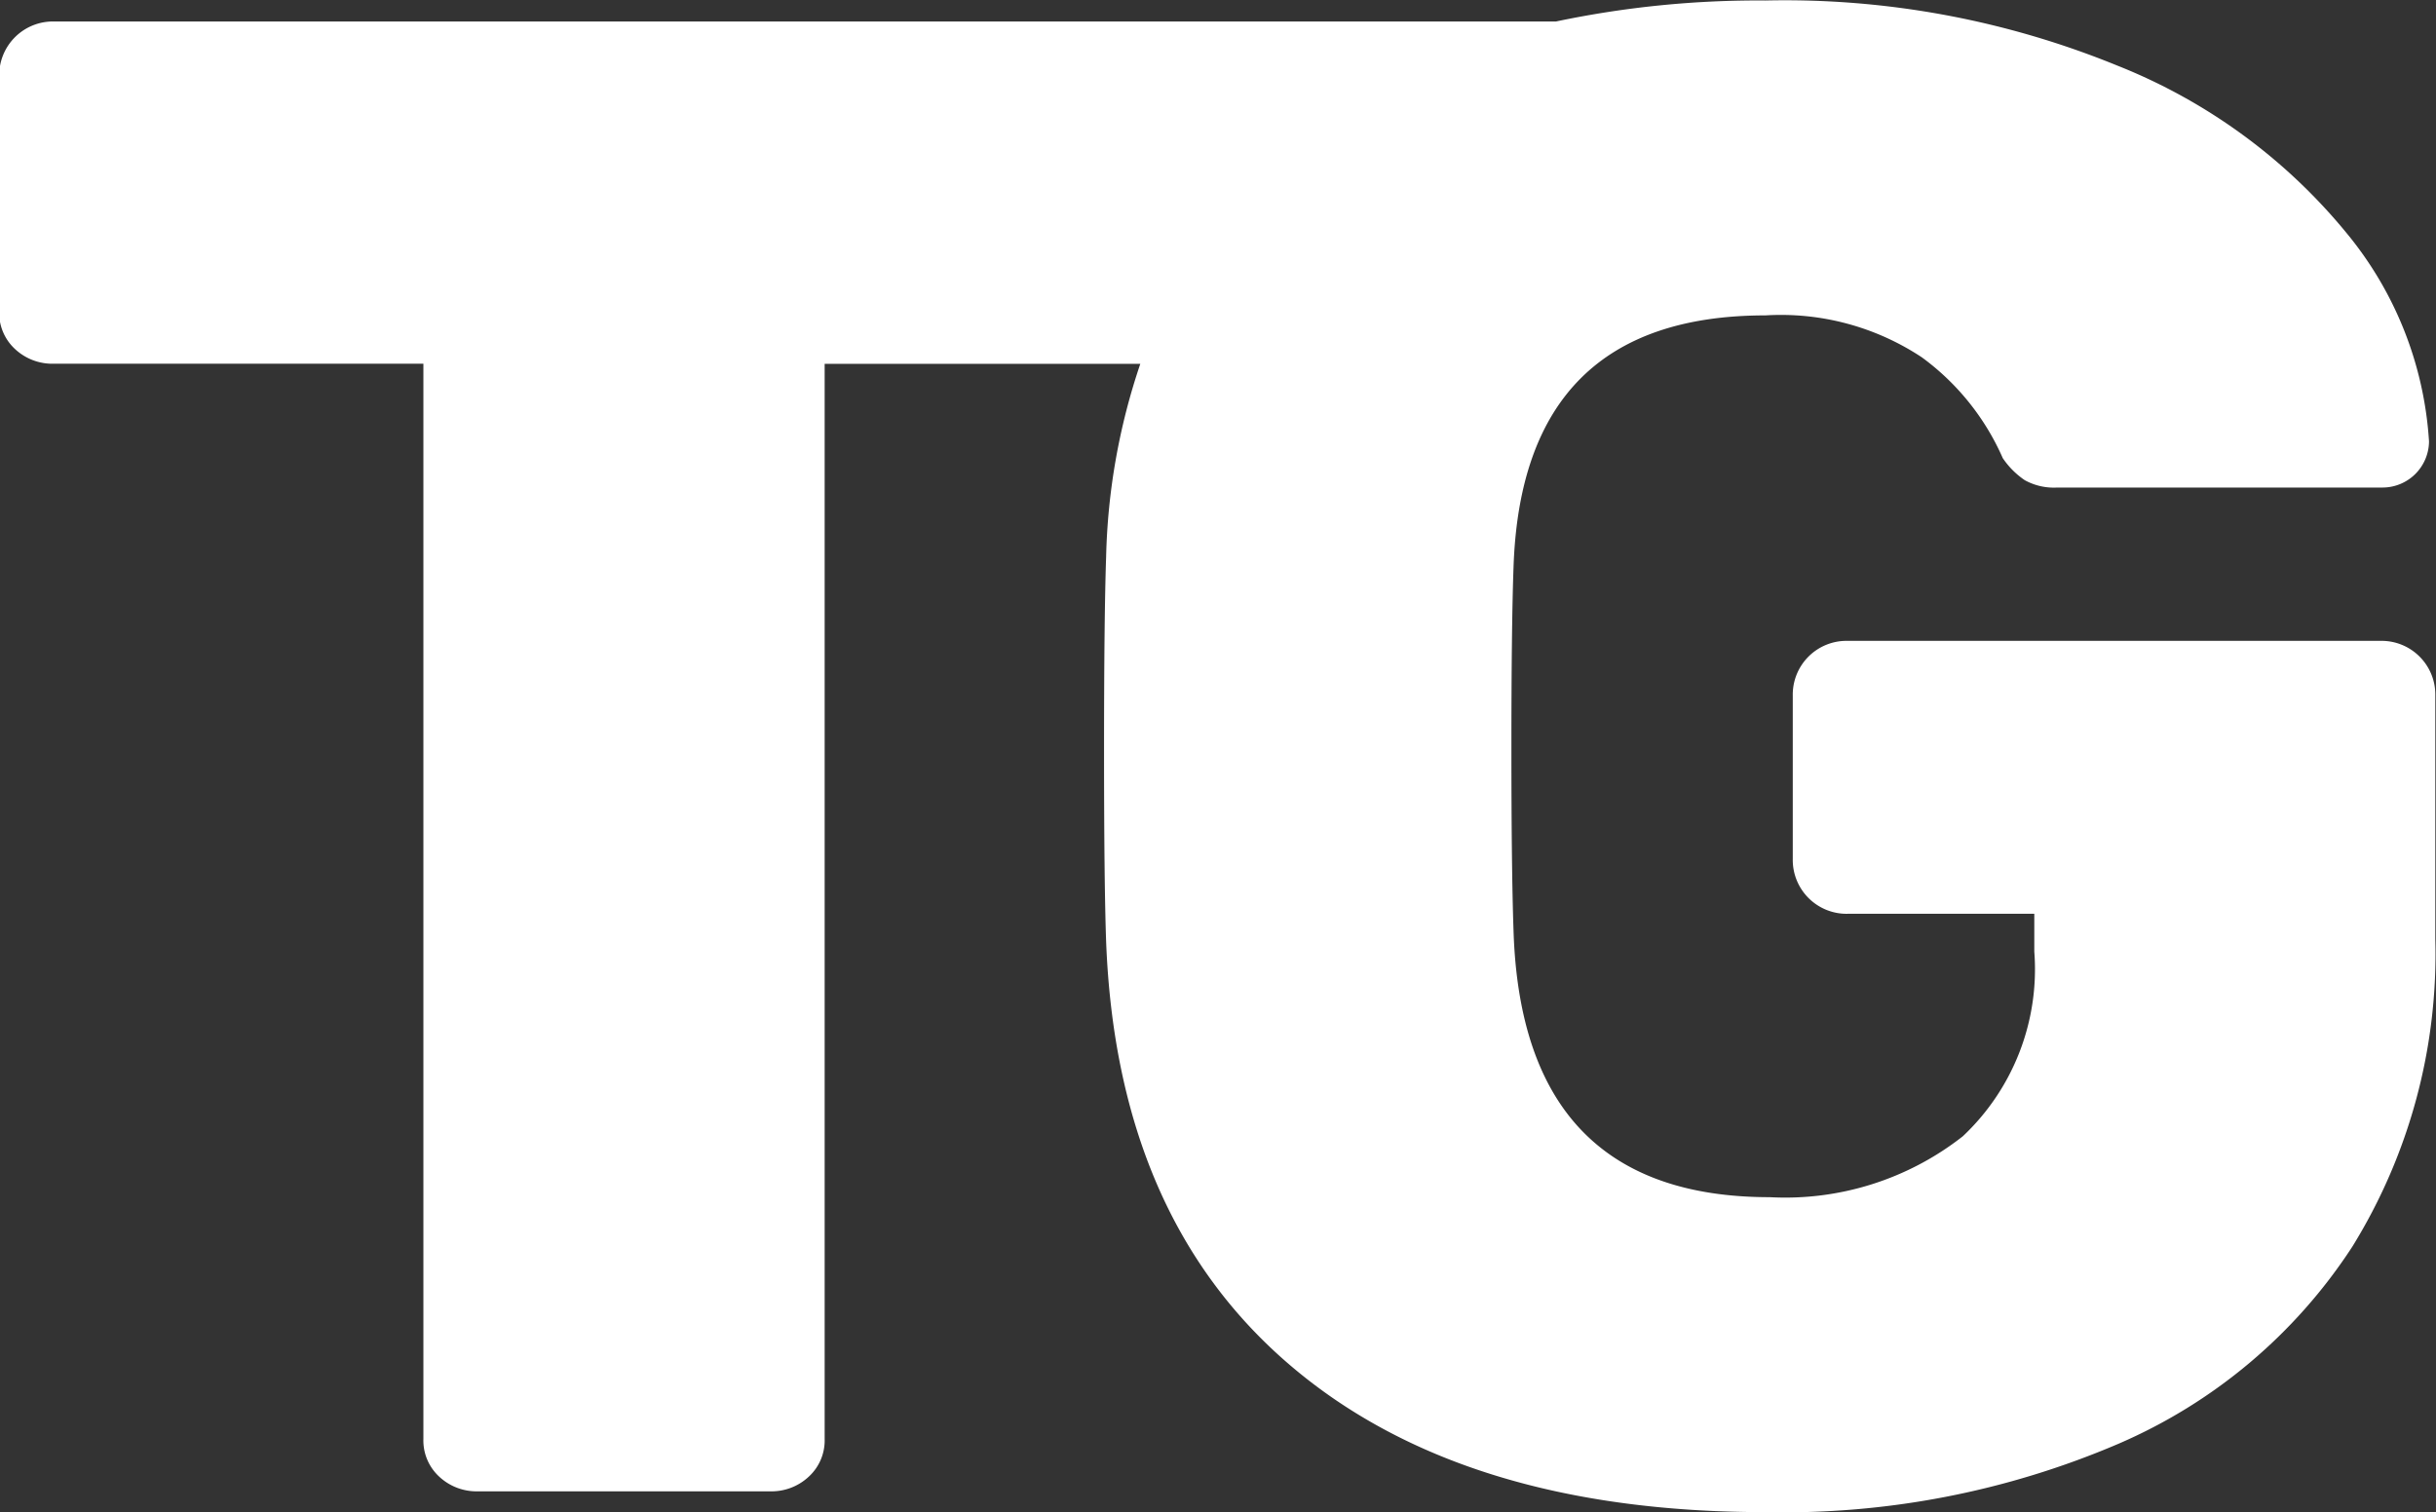 <svg xmlns="http://www.w3.org/2000/svg" width="49.532" height="30.75" viewBox="0 0 49.532 30.75">
  <rect x="0" y="0" width="49.532" height="30.75" fill="#333333" stroke="none"/>
  <defs>
    <style>
      .cls-1 {
        fill: #fff;
        fill-rule: evenodd;
      }
    </style>
  </defs>
  <path id="g" class="cls-1" d="M939.344,977.615a1.095,1.095,0,0,1-1.11-1.11v-3.331a1.093,1.093,0,0,1,1.11-1.11h10.845a1.093,1.093,0,0,1,1.11,1.11v4.953a11.324,11.324,0,0,1-1.686,6.255,10.746,10.746,0,0,1-4.761,4.013,17.275,17.275,0,0,1-7.173,1.388q-6.19,0-9.692-3.01t-3.715-8.6q-0.042-1.2-.042-3.886t0.042-3.928a13.139,13.139,0,0,1,.695-3.928h-6.418v21.861a1,1,0,0,1-.321.768,1.108,1.108,0,0,1-.789.3H911.5a1.11,1.11,0,0,1-.79-0.3,1,1,0,0,1-.32-0.768V966.428h-7.515a1.11,1.11,0,0,1-.79-0.3,1,1,0,0,1-.32-0.768v-4.782a1.093,1.093,0,0,1,1.11-1.11H933.42a19.927,19.927,0,0,1,4.259-.427,17.871,17.871,0,0,1,7.152,1.323,11.523,11.523,0,0,1,4.654,3.395,7.379,7.379,0,0,1,1.686,4.248,0.946,0.946,0,0,1-.939.939h-6.618a1.227,1.227,0,0,1-.662-0.149,1.672,1.672,0,0,1-.448-0.449,5.055,5.055,0,0,0-1.644-2.049,5.189,5.189,0,0,0-3.181-.854q-4.953,0-5.123,5.124-0.043,1.2-.043,3.672t0.043,3.714q0.169,5.423,5.209,5.423a5.848,5.848,0,0,0,3.927-1.239,4.665,4.665,0,0,0,1.453-3.757v-0.768h-3.8Z" transform="translate(-901.781 -959.031)"/>
</svg>
